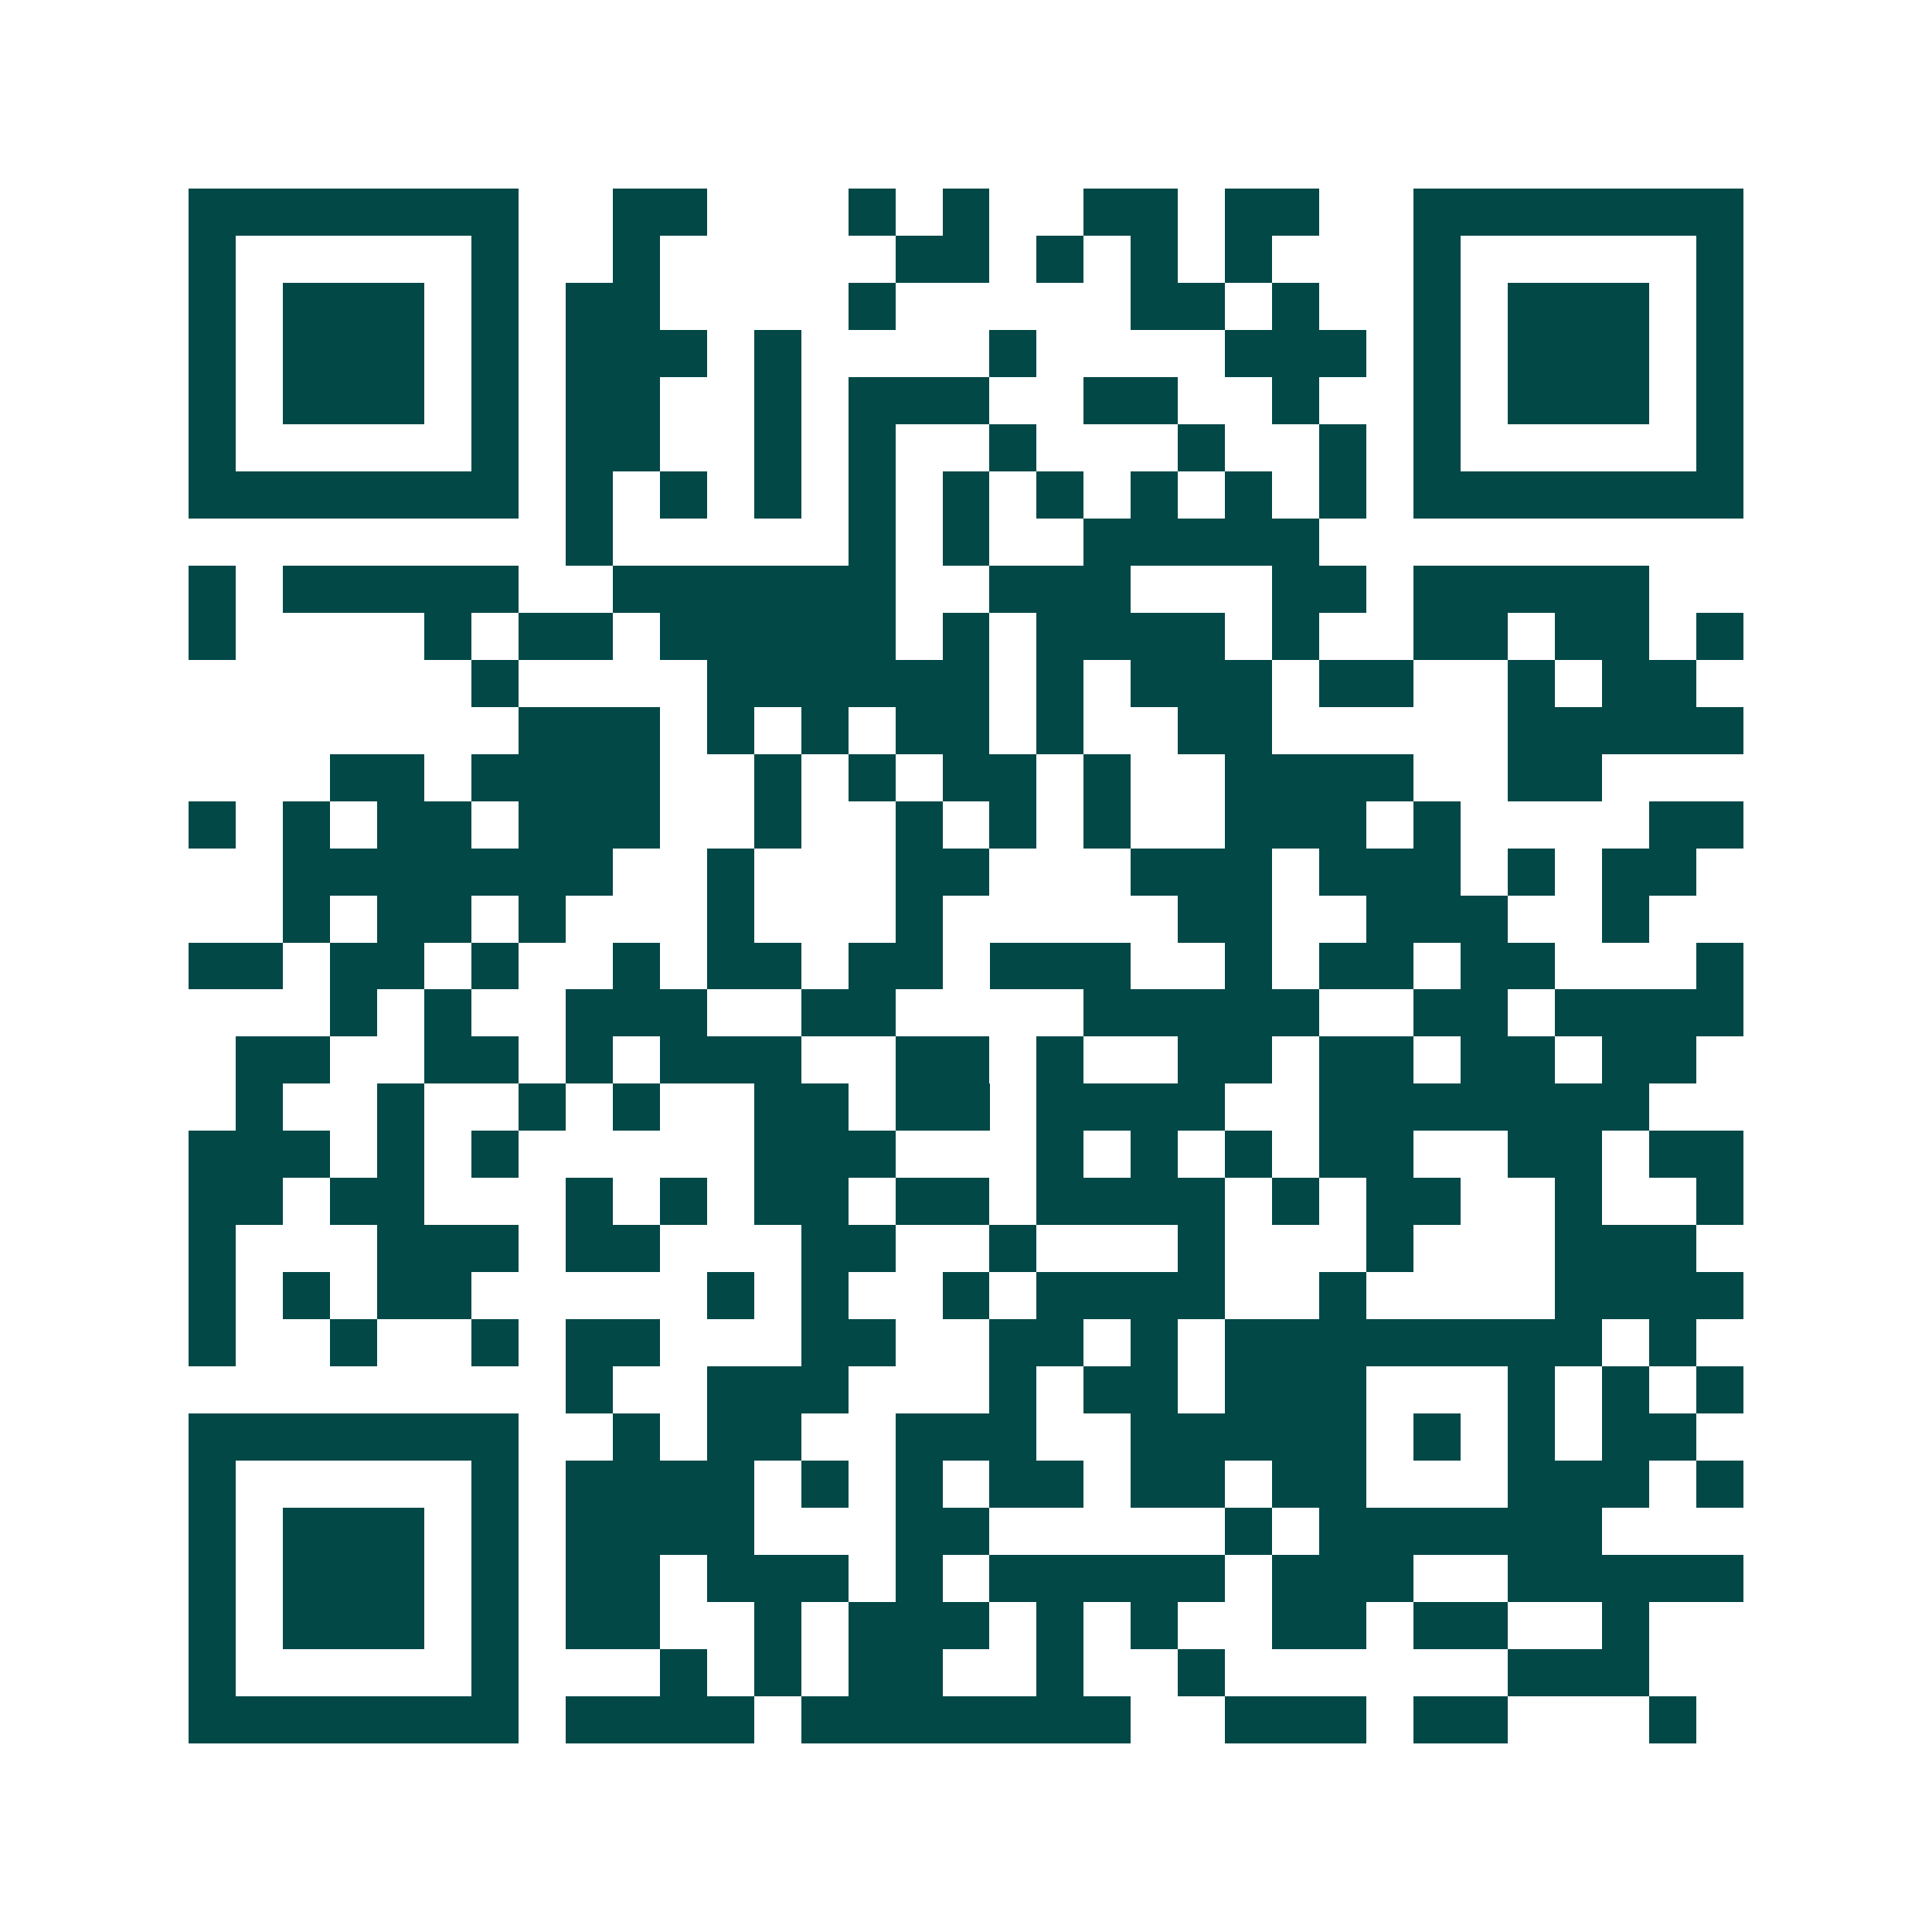 <svg xmlns="http://www.w3.org/2000/svg" width="200" height="200" viewBox="0 0 41 41" shape-rendering="crispEdges"><path fill="#ffffff" d="M0 0h41v41H0z"/><path stroke="#014847" d="M4 4.5h7m2 0h2m3 0h1m1 0h1m2 0h2m1 0h2m2 0h7M4 5.5h1m5 0h1m2 0h1m5 0h2m1 0h1m1 0h1m1 0h1m3 0h1m5 0h1M4 6.5h1m1 0h3m1 0h1m1 0h2m4 0h1m5 0h2m1 0h1m2 0h1m1 0h3m1 0h1M4 7.5h1m1 0h3m1 0h1m1 0h3m1 0h1m4 0h1m4 0h3m1 0h1m1 0h3m1 0h1M4 8.5h1m1 0h3m1 0h1m1 0h2m2 0h1m1 0h3m2 0h2m2 0h1m2 0h1m1 0h3m1 0h1M4 9.5h1m5 0h1m1 0h2m2 0h1m1 0h1m2 0h1m3 0h1m2 0h1m1 0h1m5 0h1M4 10.5h7m1 0h1m1 0h1m1 0h1m1 0h1m1 0h1m1 0h1m1 0h1m1 0h1m1 0h1m1 0h7M12 11.5h1m5 0h1m1 0h1m2 0h5M4 12.5h1m1 0h5m2 0h6m2 0h3m3 0h2m1 0h5M4 13.5h1m4 0h1m1 0h2m1 0h5m1 0h1m1 0h4m1 0h1m2 0h2m1 0h2m1 0h1M10 14.5h1m4 0h6m1 0h1m1 0h3m1 0h2m2 0h1m1 0h2M11 15.5h3m1 0h1m1 0h1m1 0h2m1 0h1m2 0h2m5 0h5M7 16.5h2m1 0h4m2 0h1m1 0h1m1 0h2m1 0h1m2 0h4m2 0h2M4 17.5h1m1 0h1m1 0h2m1 0h3m2 0h1m2 0h1m1 0h1m1 0h1m2 0h3m1 0h1m4 0h2M6 18.5h7m2 0h1m3 0h2m3 0h3m1 0h3m1 0h1m1 0h2M6 19.5h1m1 0h2m1 0h1m3 0h1m3 0h1m5 0h2m2 0h3m2 0h1M4 20.5h2m1 0h2m1 0h1m2 0h1m1 0h2m1 0h2m1 0h3m2 0h1m1 0h2m1 0h2m3 0h1M7 21.5h1m1 0h1m2 0h3m2 0h2m4 0h5m2 0h2m1 0h4M5 22.5h2m2 0h2m1 0h1m1 0h3m2 0h2m1 0h1m2 0h2m1 0h2m1 0h2m1 0h2M5 23.5h1m2 0h1m2 0h1m1 0h1m2 0h2m1 0h2m1 0h4m2 0h7M4 24.5h3m1 0h1m1 0h1m5 0h3m3 0h1m1 0h1m1 0h1m1 0h2m2 0h2m1 0h2M4 25.5h2m1 0h2m3 0h1m1 0h1m1 0h2m1 0h2m1 0h4m1 0h1m1 0h2m2 0h1m2 0h1M4 26.5h1m3 0h3m1 0h2m3 0h2m2 0h1m3 0h1m3 0h1m3 0h3M4 27.5h1m1 0h1m1 0h2m5 0h1m1 0h1m2 0h1m1 0h4m2 0h1m4 0h4M4 28.5h1m2 0h1m2 0h1m1 0h2m3 0h2m2 0h2m1 0h1m1 0h8m1 0h1M12 29.5h1m2 0h3m3 0h1m1 0h2m1 0h3m3 0h1m1 0h1m1 0h1M4 30.5h7m2 0h1m1 0h2m2 0h3m2 0h5m1 0h1m1 0h1m1 0h2M4 31.5h1m5 0h1m1 0h4m1 0h1m1 0h1m1 0h2m1 0h2m1 0h2m3 0h3m1 0h1M4 32.5h1m1 0h3m1 0h1m1 0h4m3 0h2m5 0h1m1 0h6M4 33.5h1m1 0h3m1 0h1m1 0h2m1 0h3m1 0h1m1 0h5m1 0h3m2 0h5M4 34.5h1m1 0h3m1 0h1m1 0h2m2 0h1m1 0h3m1 0h1m1 0h1m2 0h2m1 0h2m2 0h1M4 35.5h1m5 0h1m3 0h1m1 0h1m1 0h2m2 0h1m2 0h1m6 0h3M4 36.5h7m1 0h4m1 0h7m2 0h3m1 0h2m3 0h1"/></svg>
